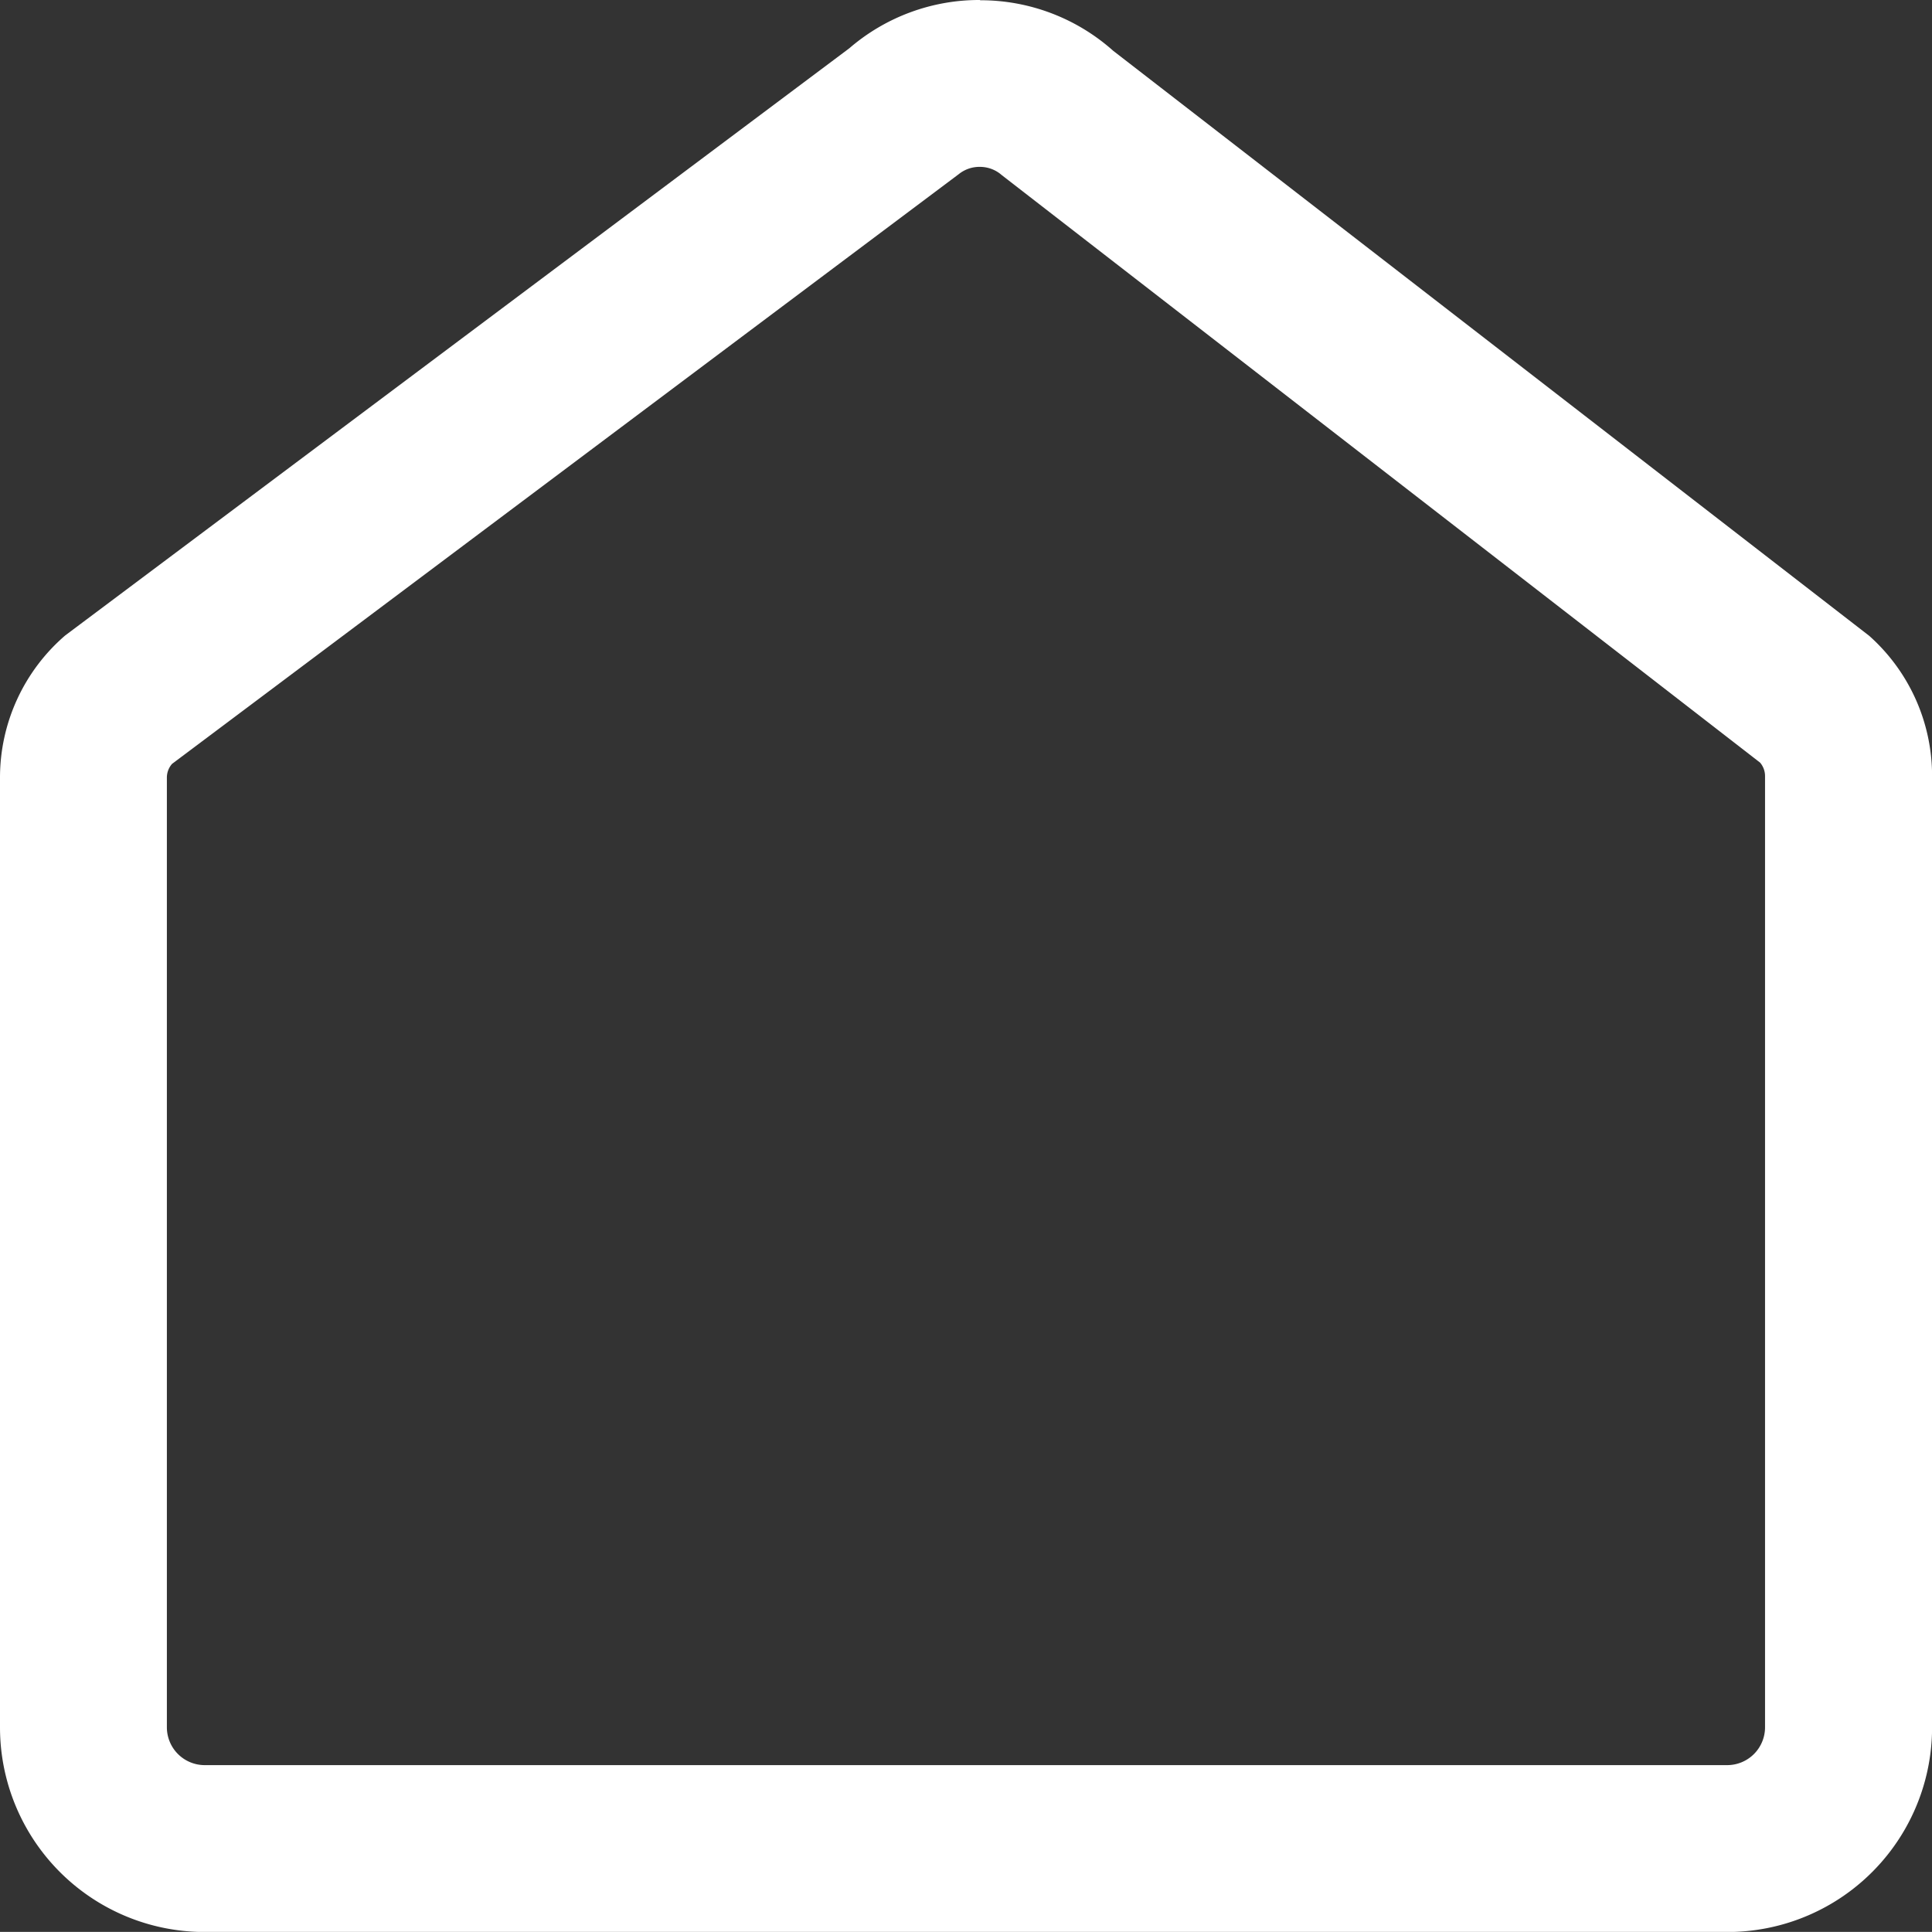 <svg xmlns="http://www.w3.org/2000/svg" width="23.479" height="23.478" viewBox="0 0 23.479 23.478">
  <rect x="0" y="0" width="23.479" height="23.478" fill="#333333" stroke="none"/>
  <path id="Caminho_4" data-name="Caminho 4" d="M141.917,62.056a.4.4,0,0,1,.264.1l9.216,7.14a.252.252,0,0,1,.06.163V81.02a.46.46,0,0,1-.459.459H132.494a.46.46,0,0,1-.459-.459V69.478a.252.252,0,0,1,.063-.167l9.561-7.167a.4.4,0,0,1,.259-.088m0-2.028a2.417,2.417,0,0,0-1.59.587L130.8,67.75a2.28,2.28,0,0,0-.793,1.728V81.02a2.487,2.487,0,0,0,2.487,2.487H151a2.487,2.487,0,0,0,2.487-2.487V69.455a2.279,2.279,0,0,0-.764-1.7l-9.188-7.11a2.42,2.42,0,0,0-1.617-.614Z" transform="translate(-130.007 -60.028)" fill="#fff"/>
</svg>
